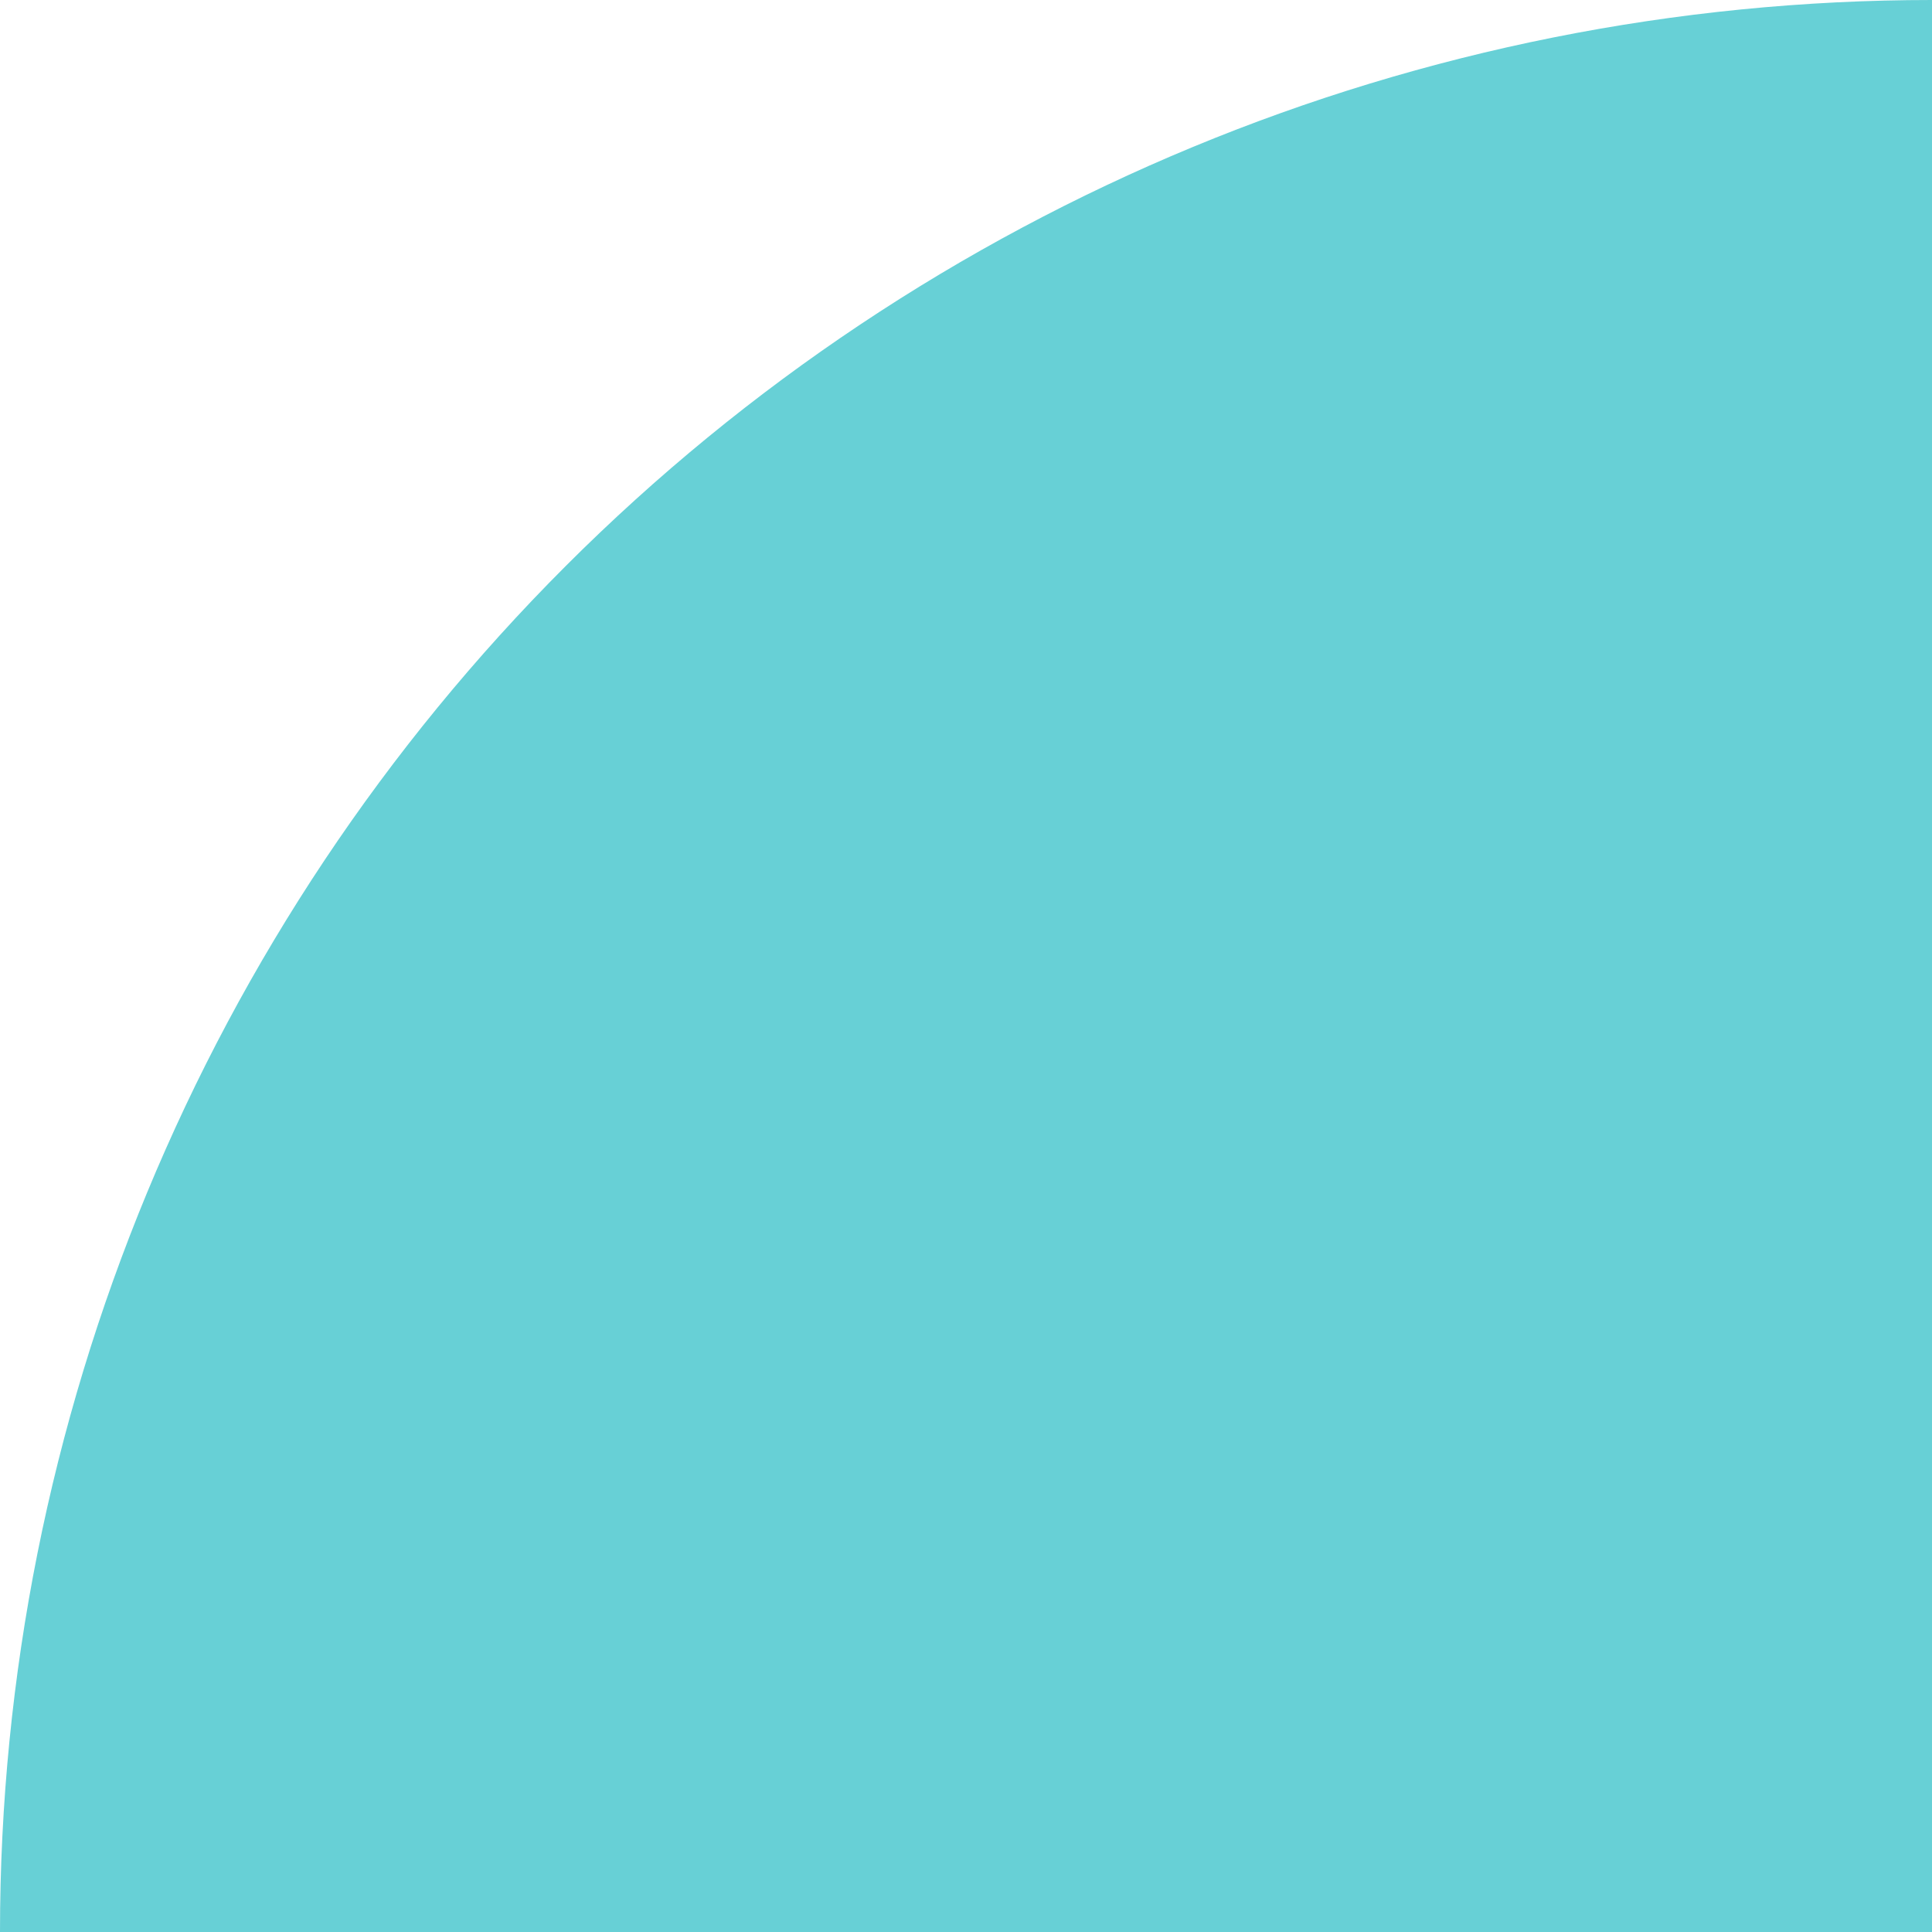 <svg width="830" height="830" viewBox="0 0 830 830" fill="none" xmlns="http://www.w3.org/2000/svg">
<g clip-path="url(#clip0_18_10)">
<path d="M830 0V830H0C0 609.87 87.446 398.757 243.101 243.101C398.757 87.446 609.87 0 830 0Z" fill="#67D0D6"/>
</g>
<defs>
<clipPath id="clip0_18_10">
<rect width="830" height="830" fill="white"/>
</clipPath>
</defs>
</svg>
